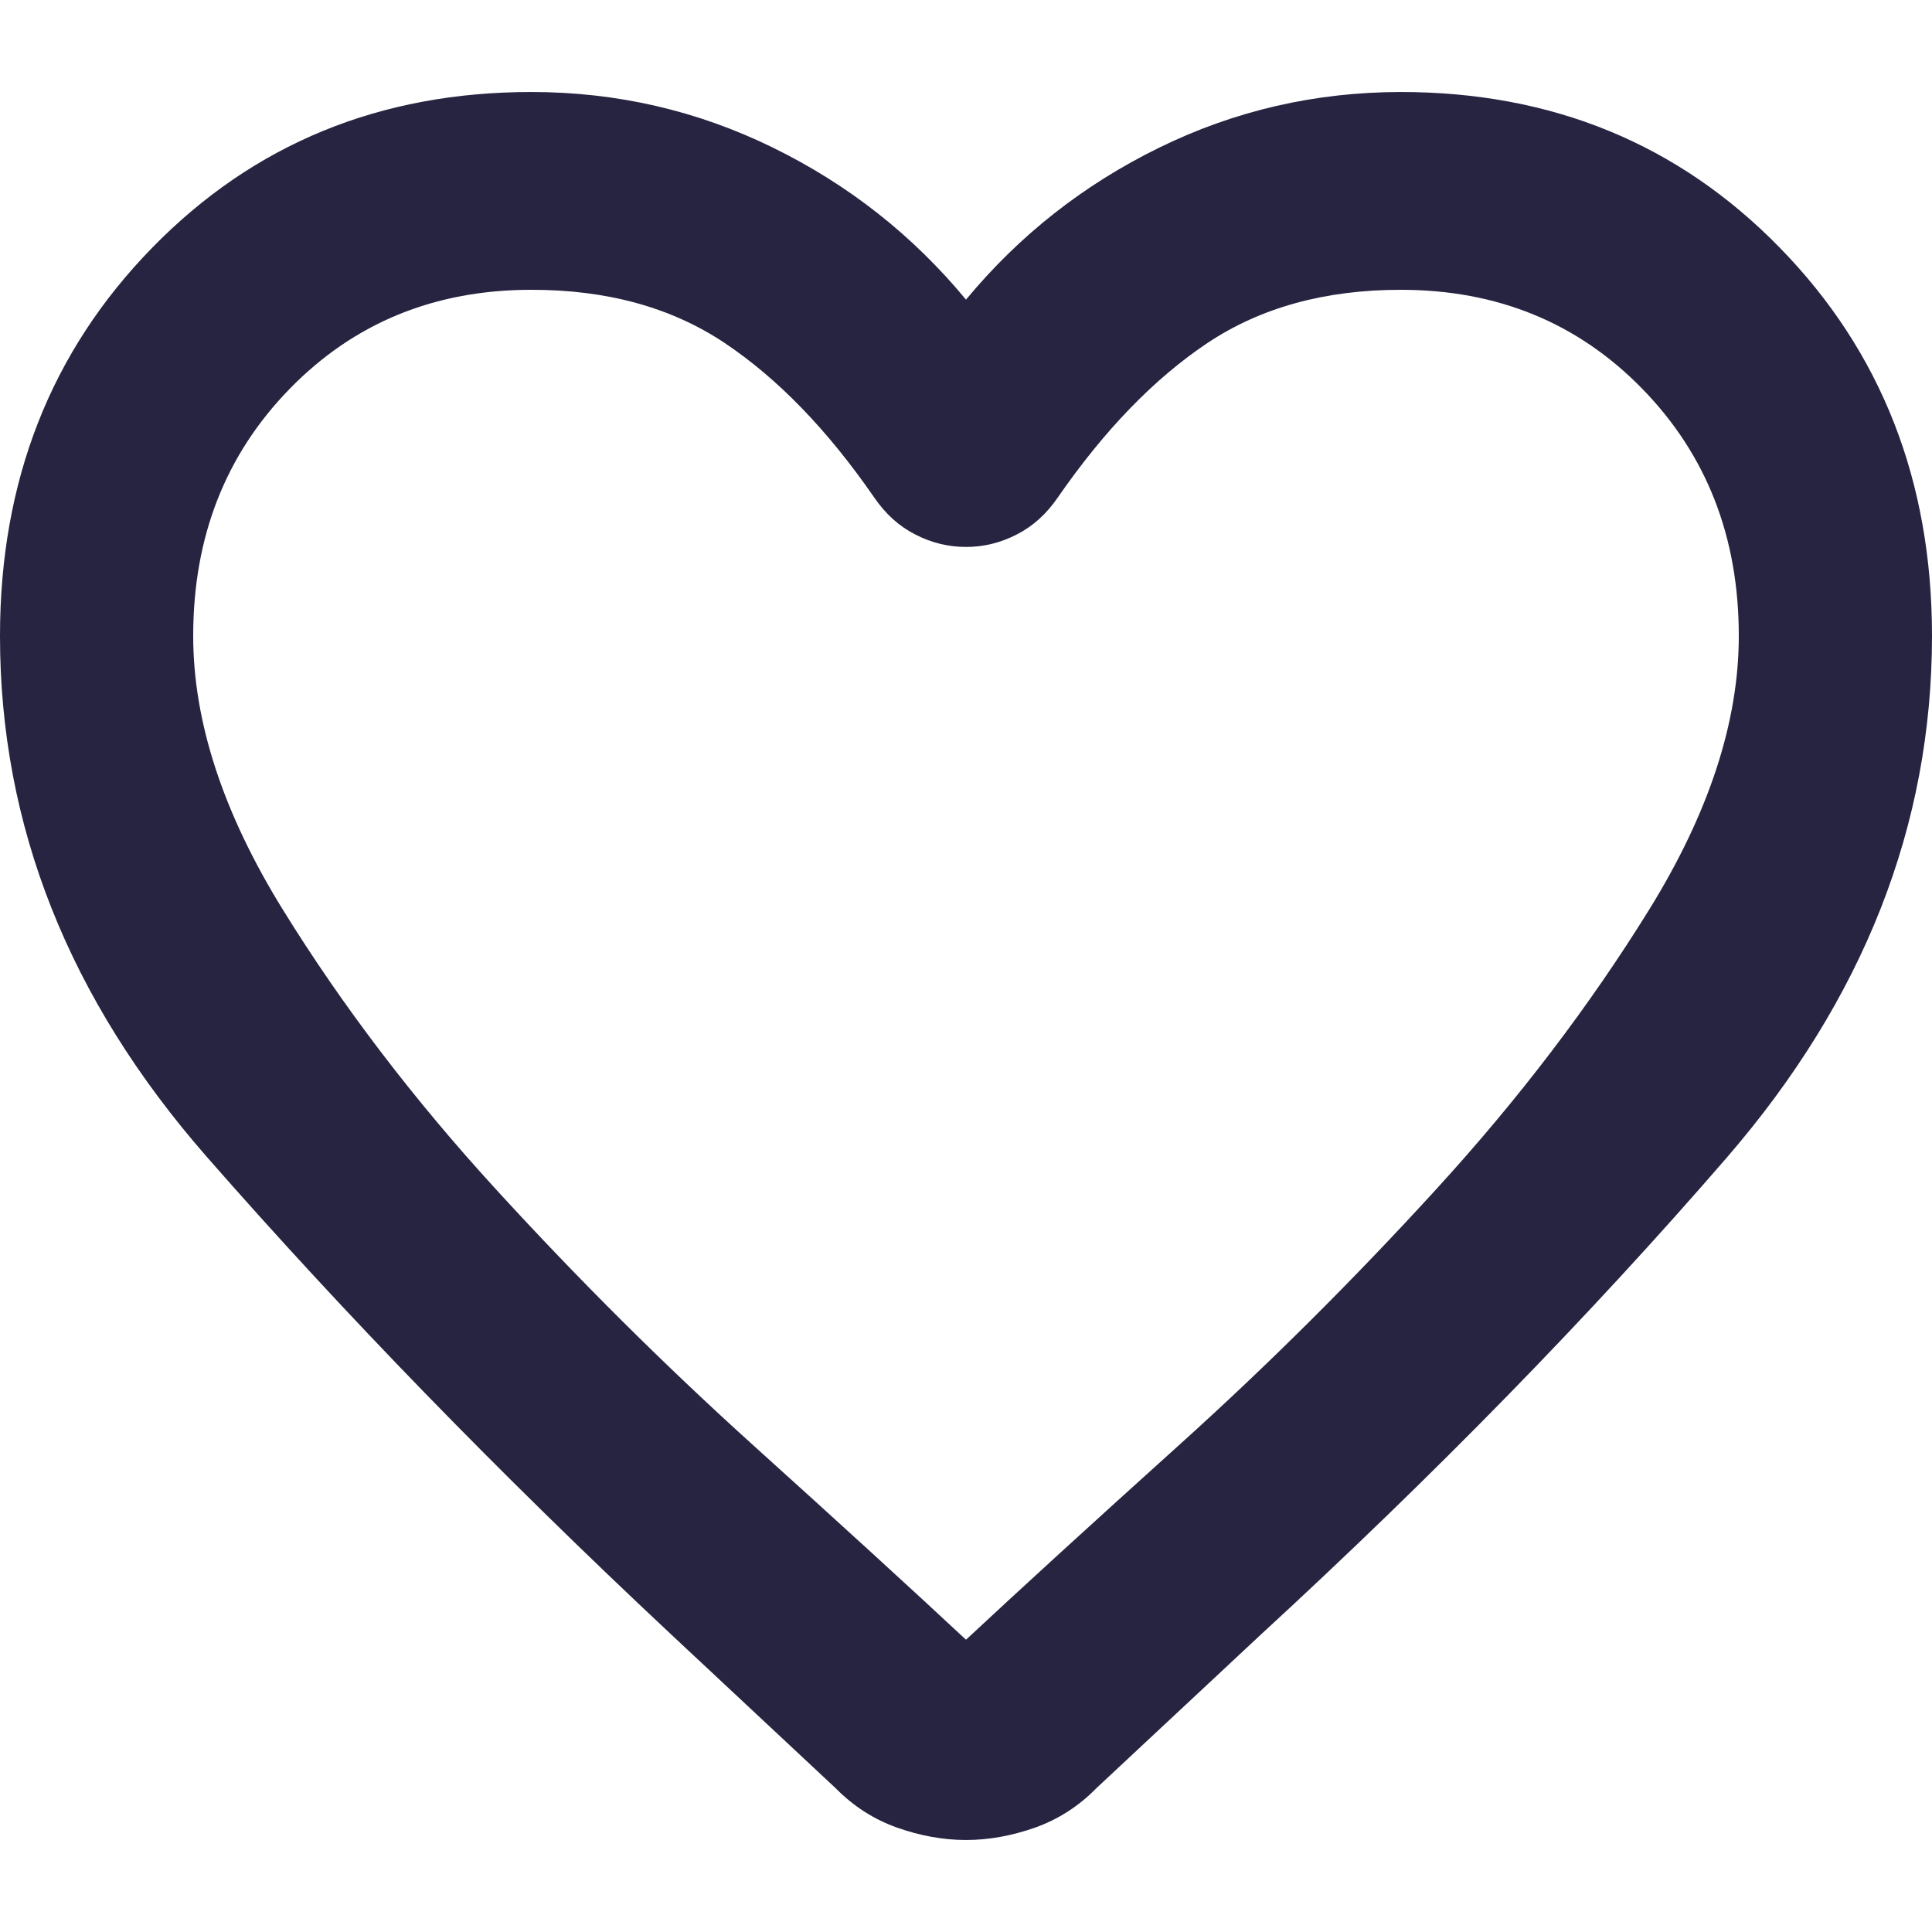 <?xml version="1.0" encoding="UTF-8"?> <svg xmlns="http://www.w3.org/2000/svg" width="21" height="21" viewBox="0 0 21 21" fill="none"><path d="M10.5 20C10.255 20 10.006 19.955 9.752 19.866C9.499 19.776 9.276 19.633 9.082 19.436L7.271 17.743C5.416 16.005 3.74 14.28 2.244 12.57C0.747 10.859 -0.001 8.973 4.90884e-07 6.912C4.90884e-07 5.228 0.551 3.822 1.654 2.693C2.756 1.564 4.13 1 5.775 1C6.702 1 7.577 1.201 8.4 1.604C9.223 2.007 9.922 2.558 10.5 3.257C11.078 2.559 11.777 2.008 12.6 1.605C13.422 1.202 14.297 1.001 15.225 1C16.87 1 18.244 1.564 19.346 2.693C20.449 3.822 21 5.228 21 6.912C21 8.973 20.256 10.863 18.769 12.583C17.281 14.303 15.592 16.032 13.703 17.769L11.918 19.436C11.725 19.633 11.502 19.776 11.249 19.866C10.995 19.955 10.746 20 10.5 20ZM9.502 5.407C8.995 4.673 8.453 4.113 7.875 3.727C7.298 3.342 6.598 3.149 5.775 3.15C4.725 3.15 3.85 3.508 3.15 4.225C2.45 4.942 2.1 5.837 2.1 6.912C2.1 7.844 2.424 8.834 3.071 9.882C3.719 10.931 4.493 11.947 5.395 12.932C6.296 13.917 7.224 14.839 8.177 15.7C9.131 16.561 9.905 17.268 10.5 17.823C11.095 17.268 11.87 16.56 12.824 15.7C13.778 14.84 14.705 13.918 15.606 12.932C16.507 11.947 17.281 10.93 17.929 9.882C18.576 8.835 18.9 7.845 18.9 6.912C18.9 5.837 18.55 4.942 17.85 4.225C17.15 3.508 16.275 3.15 15.225 3.15C14.402 3.15 13.703 3.343 13.125 3.728C12.547 4.114 12.005 4.674 11.498 5.407C11.375 5.587 11.226 5.721 11.051 5.81C10.876 5.9 10.693 5.945 10.5 5.945C10.307 5.945 10.124 5.9 9.949 5.81C9.774 5.721 9.625 5.587 9.502 5.407Z" fill="#262441"></path></svg> 